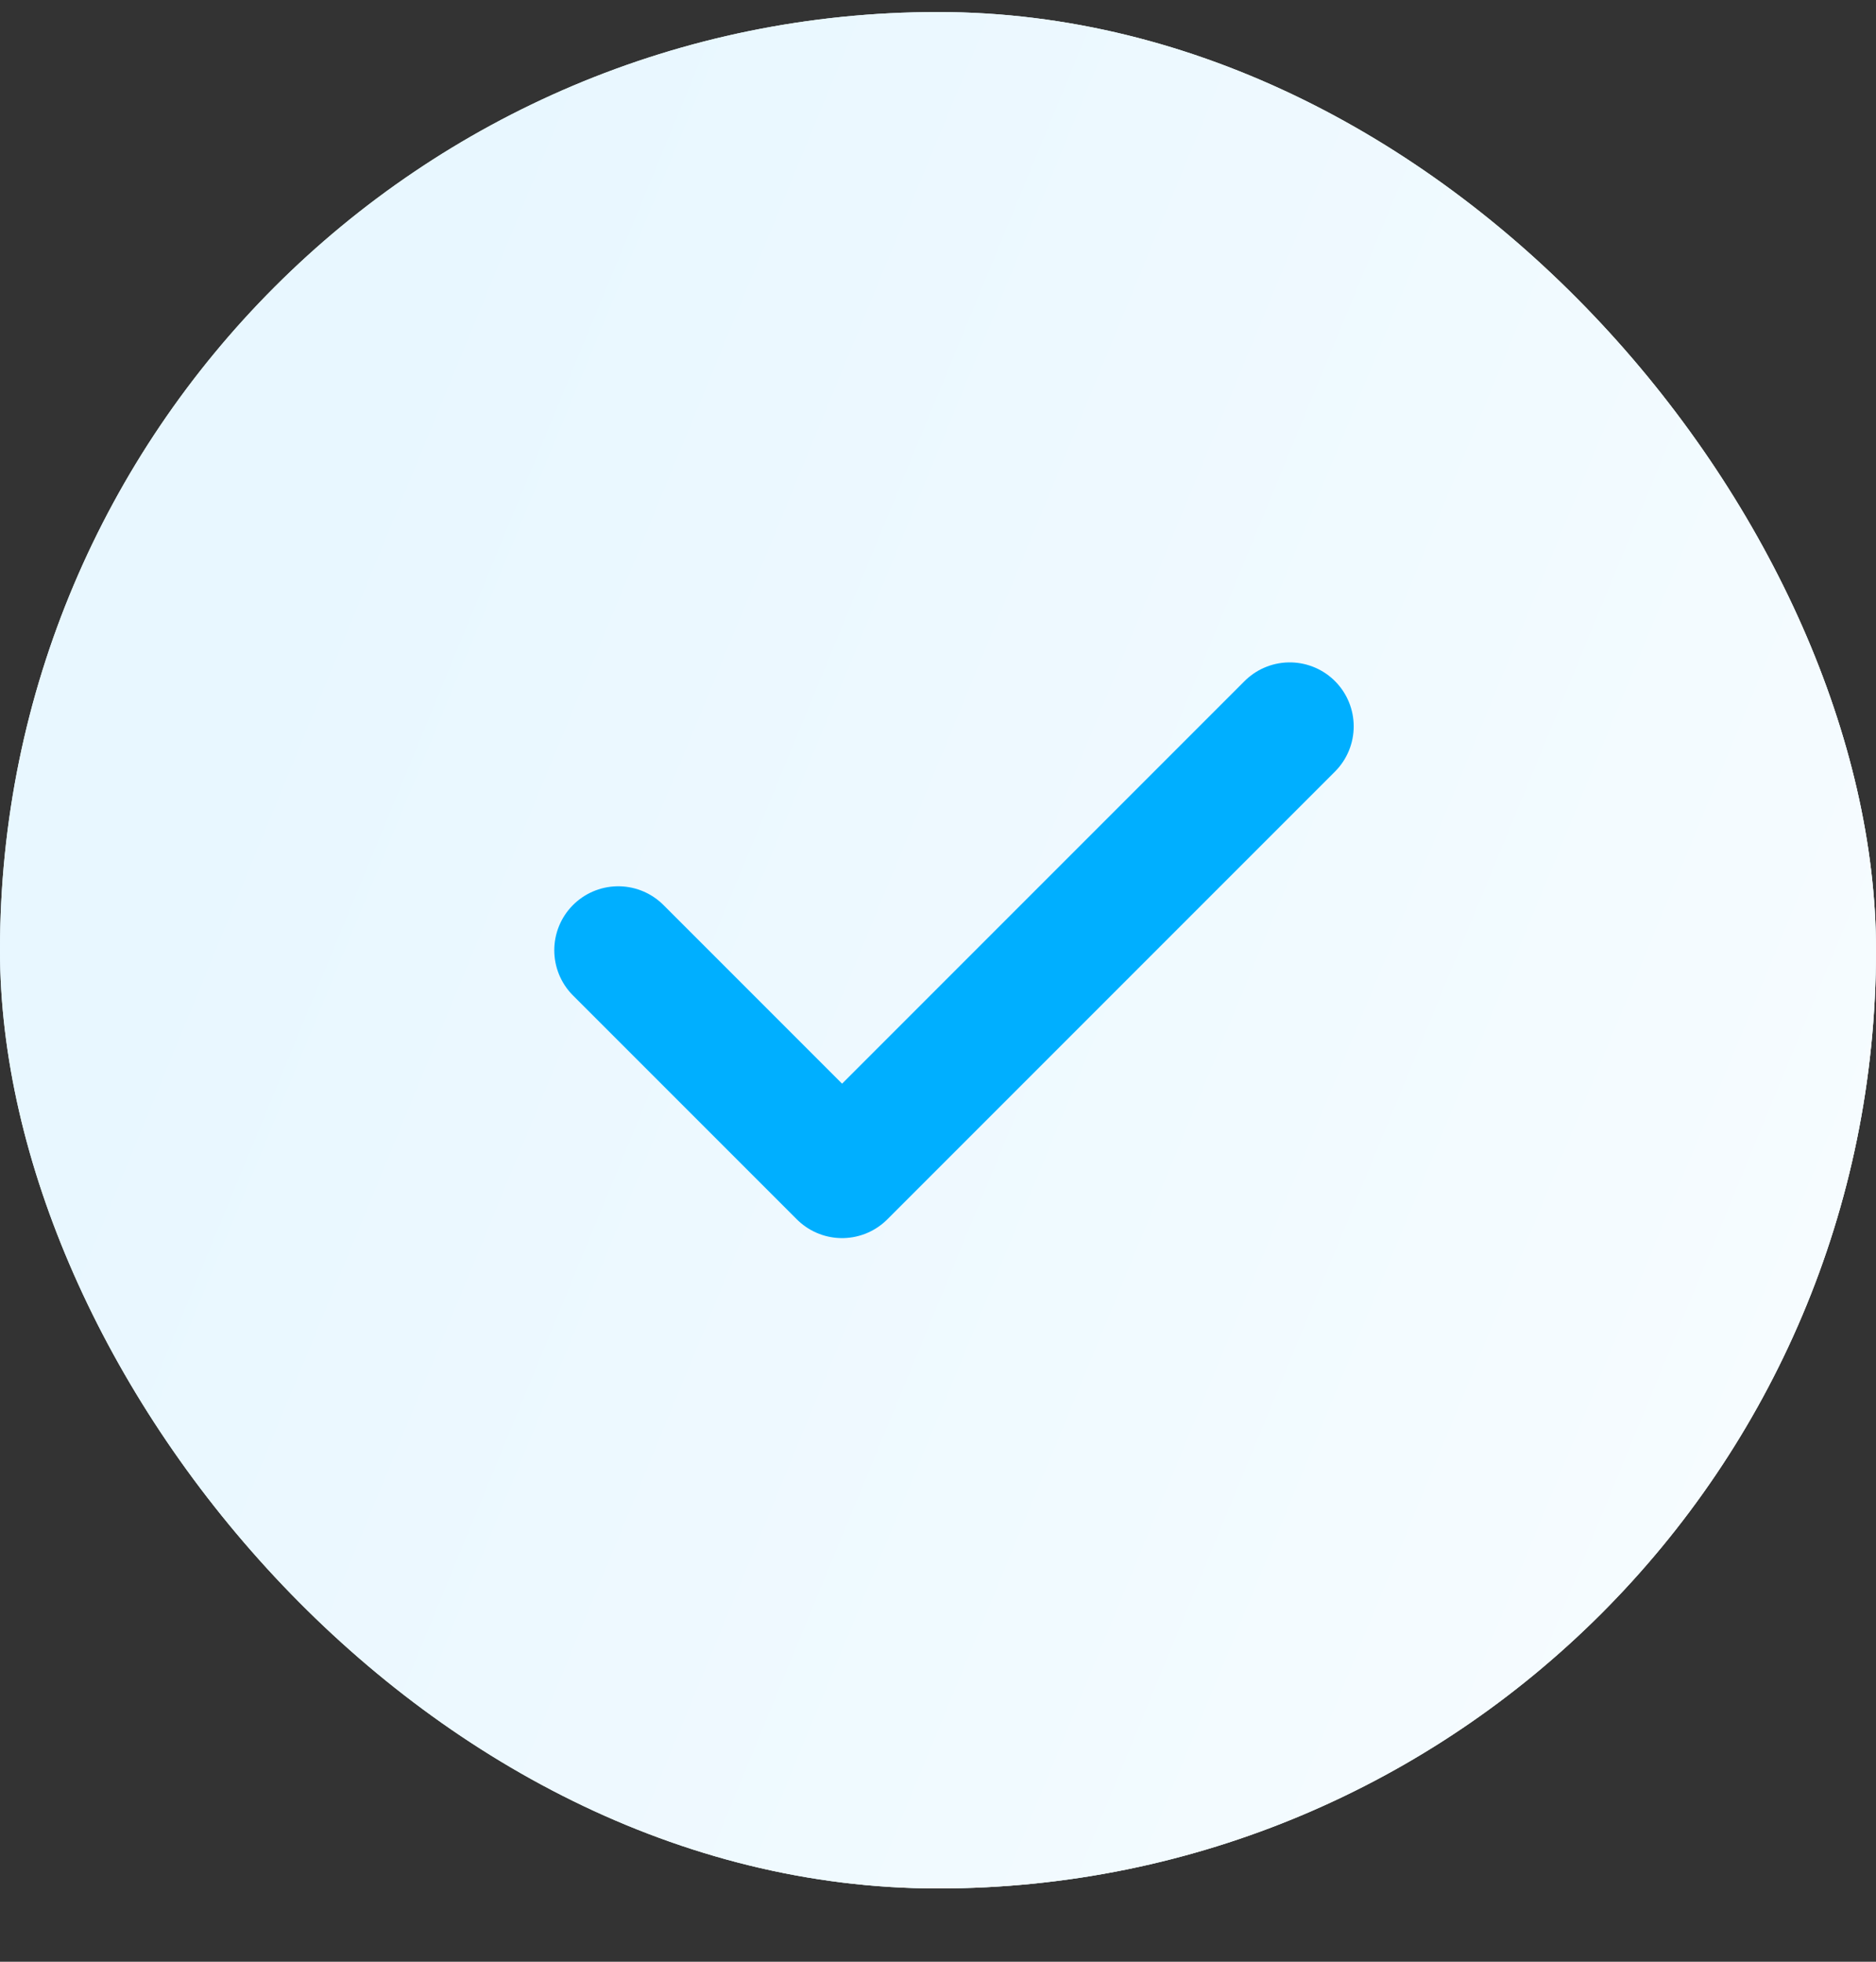 <svg width="22" height="23" viewBox="0 0 22 23" fill="none" xmlns="http://www.w3.org/2000/svg">
<rect x="0" y="0" width="22" height="23" fill="#333333" stroke="none"/>
<rect y="0.141" width="22" height="22" rx="11" fill="#E8F7FF"/>
<rect y="0.141" width="22" height="22" rx="11" fill="#E8F7FF" style="mix-blend-mode:multiply"/>
<rect y="0.141" width="22" height="22" rx="11" fill="url(#paint0_linear_198_1241)" fill-opacity="0.6"/>
<path d="M15.125 8.516L9.875 13.766L7.25 11.141" stroke="#00AFFF" stroke-width="1.5" stroke-linecap="round" stroke-linejoin="round"/>
<defs>
<linearGradient id="paint0_linear_198_1241" x1="19.444" y1="19.343" x2="1.45" y2="11.914" gradientUnits="userSpaceOnUse">
<stop stop-color="white"/>
<stop offset="1" stop-color="white" stop-opacity="0"/>
</linearGradient>
</defs>
</svg>

